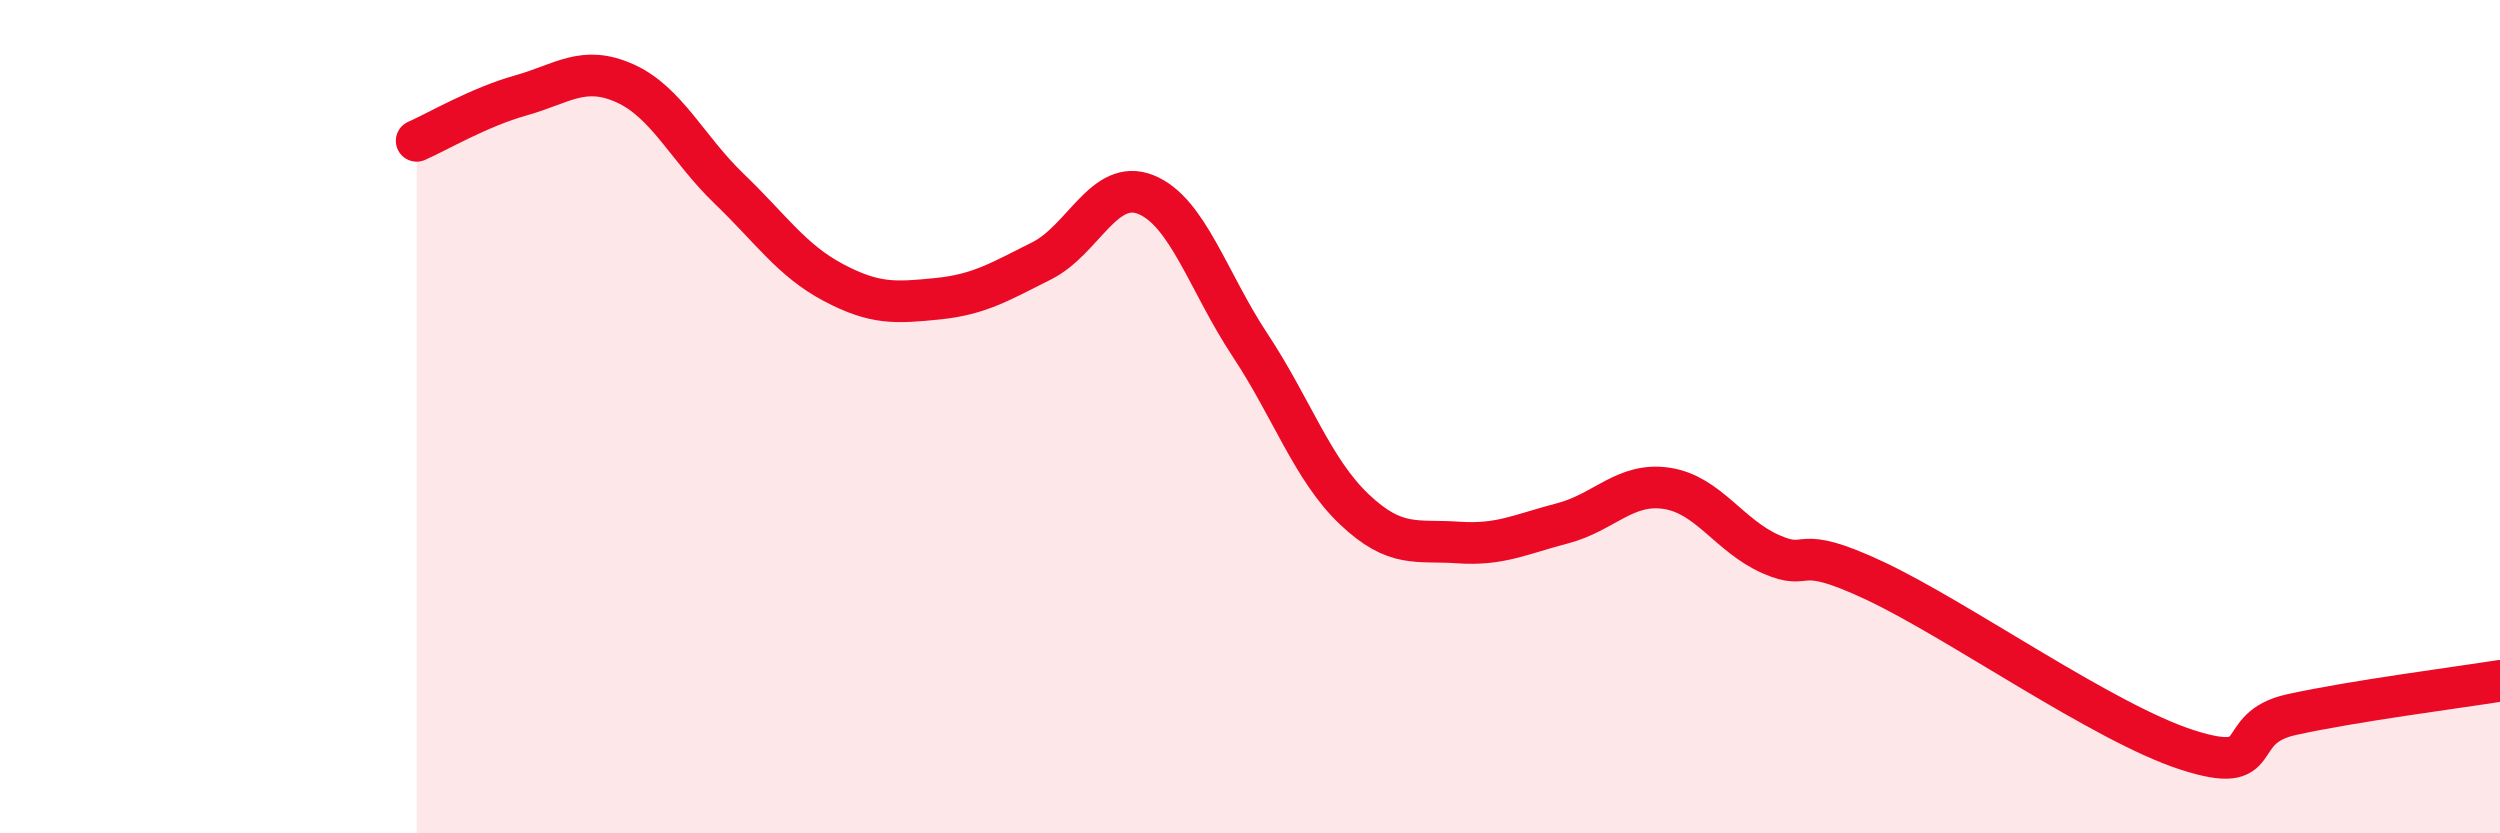 
    <svg width="60" height="20" viewBox="0 0 60 20" xmlns="http://www.w3.org/2000/svg">
      <path
        d="M 10,3.38 C 10.5,3.16 11.5,2.57 12.5,2.29 C 13.5,2.01 14,1.55 15,2 C 16,2.45 16.5,3.57 17.5,4.53 C 18.5,5.49 19,6.25 20,6.78 C 21,7.31 21.5,7.27 22.5,7.17 C 23.5,7.07 24,6.76 25,6.26 C 26,5.76 26.5,4.27 27.5,4.67 C 28.5,5.07 29,6.77 30,8.28 C 31,9.79 31.5,11.27 32.5,12.22 C 33.5,13.17 34,12.95 35,13.02 C 36,13.09 36.5,12.82 37.5,12.56 C 38.5,12.3 39,11.57 40,11.72 C 41,11.87 41.5,12.86 42.5,13.3 C 43.5,13.74 43,13 45,13.94 C 47,14.88 50.5,17.36 52.5,18 C 54.5,18.64 53.5,17.48 55,17.15 C 56.5,16.82 59,16.5 60,16.34L60 20L10 20Z"
        fill="#EB0A25"
        opacity="0.1"
        stroke-linecap="round"
        stroke-linejoin="round"
      />
      <path
        d="M 10,3.38 C 10.5,3.16 11.5,2.57 12.5,2.29 C 13.5,2.01 14,1.55 15,2 C 16,2.45 16.5,3.57 17.5,4.53 C 18.5,5.49 19,6.25 20,6.78 C 21,7.31 21.5,7.27 22.5,7.17 C 23.5,7.07 24,6.76 25,6.26 C 26,5.76 26.5,4.27 27.5,4.67 C 28.5,5.07 29,6.77 30,8.28 C 31,9.79 31.5,11.27 32.5,12.22 C 33.5,13.17 34,12.95 35,13.02 C 36,13.09 36.5,12.82 37.5,12.56 C 38.5,12.3 39,11.57 40,11.72 C 41,11.87 41.5,12.86 42.5,13.3 C 43.5,13.74 43,13 45,13.94 C 47,14.88 50.5,17.36 52.5,18 C 54.5,18.64 53.5,17.48 55,17.15 C 56.5,16.82 59,16.5 60,16.34"
        stroke="#EB0A25"
        stroke-width="1"
        fill="none"
        stroke-linecap="round"
        stroke-linejoin="round"
      />
    </svg>
  